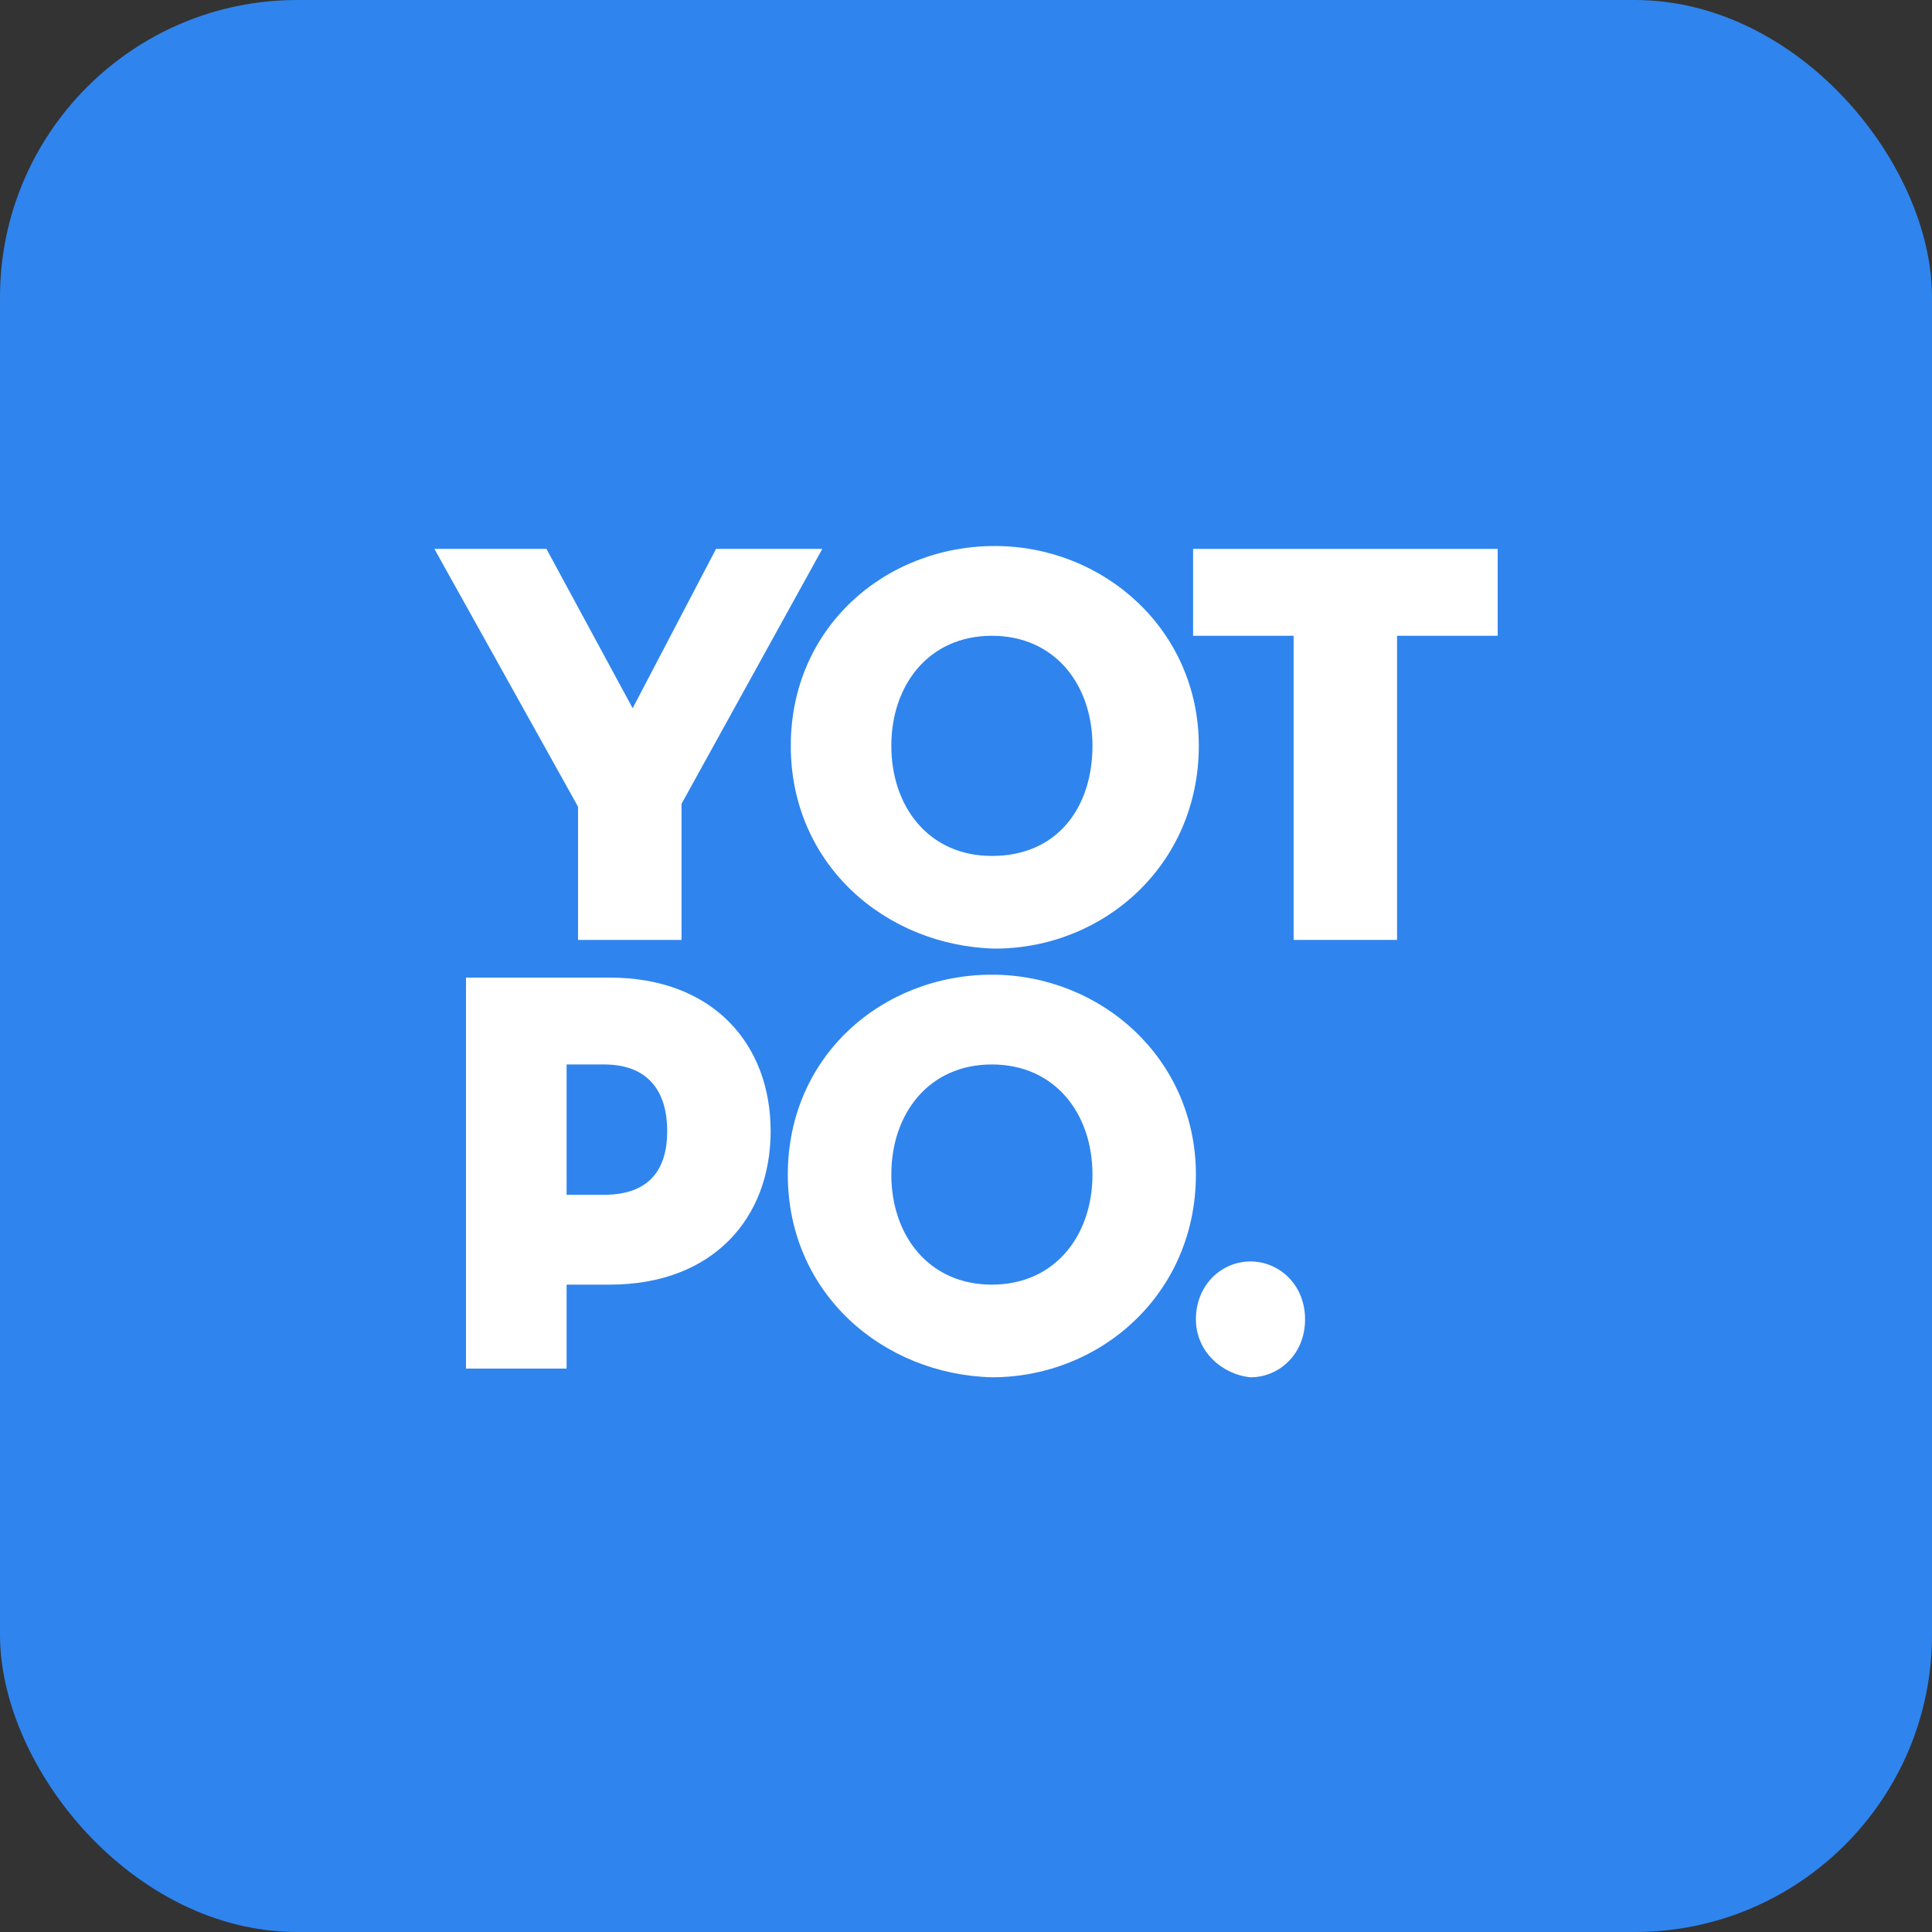 <svg width="26" height="26" viewBox="0 0 26 26" fill="none" xmlns="http://www.w3.org/2000/svg">
<rect x="0" y="0" width="26" height="26" fill="#333333" stroke="none"/>
<rect width="26" height="26" rx="4" fill="#2F84ED"/>
<path d="M5.846 7.387H7.354L8.514 9.531L9.636 7.387H11.066L9.172 10.817V12.649H7.779V10.856L5.846 7.387Z" fill="white"/>
<path fill-rule="evenodd" clip-rule="evenodd" d="M13.387 7.348C11.918 7.348 10.642 8.439 10.642 10.037C10.642 11.636 11.918 12.727 13.387 12.766C14.857 12.766 16.133 11.636 16.133 10.037C16.133 8.478 14.857 7.348 13.387 7.348ZM13.349 8.556C14.2 8.556 14.702 9.219 14.702 10.037C14.702 10.856 14.238 11.519 13.349 11.519C12.498 11.519 11.995 10.856 11.995 10.037C11.995 9.219 12.498 8.556 13.349 8.556Z" fill="white"/>
<path d="M17.409 8.556H16.056V7.387H20.155V8.556H18.801V12.649H17.409V8.556Z" fill="white"/>
<path fill-rule="evenodd" clip-rule="evenodd" d="M6.271 18.418H7.625V17.288H8.205C9.597 17.288 10.371 16.391 10.371 15.222C10.371 14.053 9.597 13.156 8.205 13.156H6.271V18.418ZM8.979 15.222C8.979 15.729 8.747 16.079 8.128 16.079H7.625V14.325H8.128C8.747 14.325 8.979 14.715 8.979 15.222Z" fill="white"/>
<path fill-rule="evenodd" clip-rule="evenodd" d="M13.348 13.117C11.879 13.117 10.602 14.208 10.602 15.807C10.602 17.405 11.879 18.496 13.348 18.535C14.818 18.535 16.094 17.405 16.094 15.807C16.094 14.247 14.818 13.117 13.348 13.117ZM13.348 14.325C14.199 14.325 14.702 14.988 14.702 15.807C14.702 16.625 14.199 17.288 13.348 17.288C12.498 17.288 11.995 16.625 11.995 15.807C11.995 14.988 12.498 14.325 13.348 14.325Z" fill="white"/>
<path d="M16.094 17.756C16.094 17.288 16.442 16.976 16.828 16.976C17.215 16.976 17.563 17.288 17.563 17.756C17.563 18.223 17.215 18.535 16.828 18.535C16.442 18.496 16.094 18.184 16.094 17.756Z" fill="white"/>
</svg>
